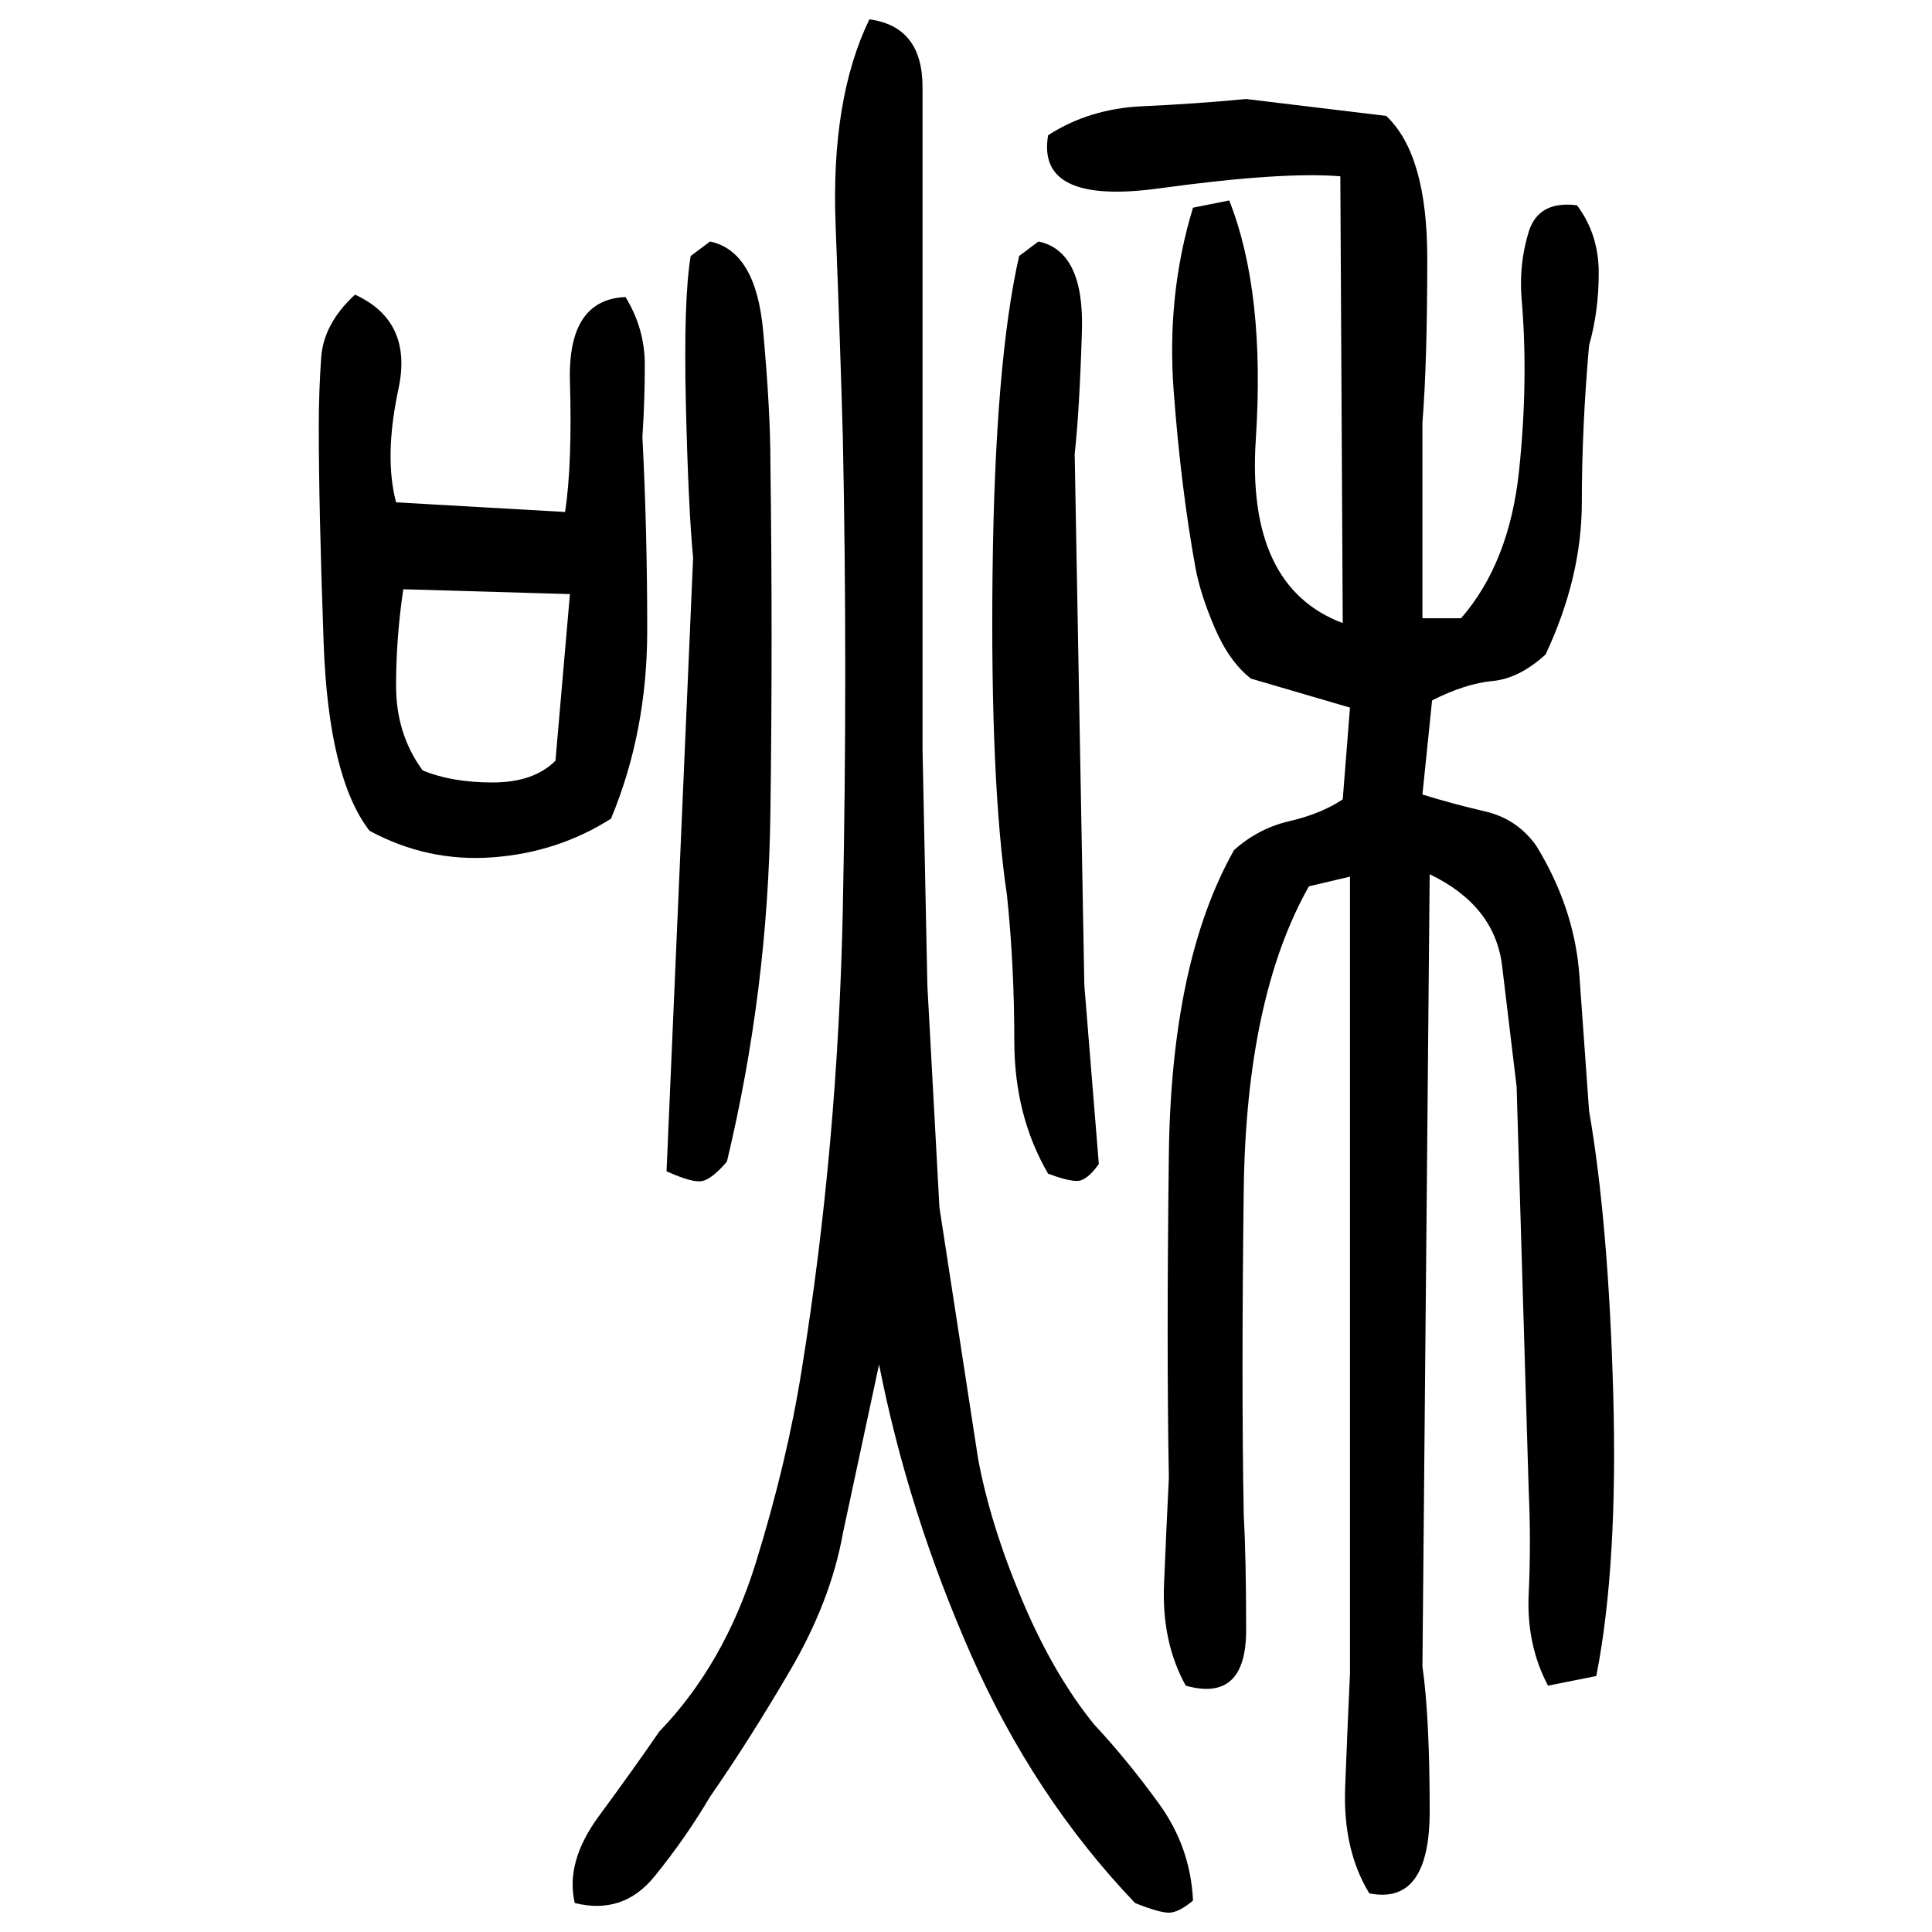 ﻿<?xml version="1.0" encoding="UTF-8" standalone="yes"?>
<svg xmlns="http://www.w3.org/2000/svg" height="100%" version="1.1" width="100%" viewBox="0 0 80 80">
  <g transform="scale(1)">
    <path fill="#000000" d="M36 0.8Q38.2 1.1 38.2 3.6T38.2 7.9V31.0L38.4 40.8L38.9 50.0L40.5 60.4Q41.0 63.1 42.3 66.2T45.3 71.4Q46.7 72.9 48.0 74.7T49.4 78.7Q48.8 79.2 48.4 79.2T47 78.8Q42.8 74.4 40.2 68.5T36.4 56.5L34.9 63.5Q34.4 66.3 32.7 69.2T29.4 74.4Q28.4 76.1 27.1 77.7T23.8 78.8Q23.4 77.1 24.8 75.2T27.3 71.7Q30 68.9 31.3 64.7T33.2 56.7Q34.7 47.4 34.9 37.6T34.9 18.1Q34.8 14.5 34.6 9.3T36 0.8ZM51.6 4.1L57.4 4.8Q59.1 6.4 59.1 10.7T58.9 17.5V25.6H60.5Q62.5 23.3 62.9 19.5T63 12.3Q62.9 10.9 63.3 9.6T65.3 8.5Q66.2 9.7 66.2 11.3T65.8 14.3Q65.5 17.7 65.5 20.8T64.0 27.1Q62.9 28.1 61.8 28.2T59.3 29L58.9 32.9Q60.2 33.3 61.5 33.6T63.6 35.0Q65.2 37.6 65.4 40.4T65.8 46.0Q66.6 50.6 66.8 57.7T66.1 69.4L64.1 69.8Q63.2 68.1 63.3 66.0T63.3 61.7L62.8 45Q62.5 42.5 62.2 40T59.2 36.2L58.9 69Q59.2 71.1 59.2 75.0T56.7 78.4Q55.6 76.6 55.7 74T55.9 69.3V46.1V36.3L54.2 36.7Q51.6 41.3 51.5 49.3T51.5 62.7Q51.6 64.5 51.6 67.5T49.1 69.8Q48.1 68 48.2 65.6T48.4 61.2Q48.3 55.8 48.4 47.8T51.1 35.2Q52.1 34.3 53.4 34T55.6 33.1L55.9 29.3L51.8 28.1Q50.9 27.4 50.3 26T49.5 23.5Q48.9 20.2 48.6 16.2T49.4 8.6L50.9 8.3Q52.4 12.1 52 18.2T55.6 25.8L55.5 7.3Q53.1 7.1 48 7.8T43.4 5.6Q45.1 4.5 47.3 4.4T51.6 4.1ZM29.4 10Q31.3 10.4 31.6 13.7T31.9 19.1Q32.0 26.4 31.9 33.7T30.1 48.1Q29.5 48.8 29.1 48.9T27.6 48.5L28.7 23.1Q28.5 21 28.4 16.7T28.6 10.6L29.4 10ZM43 10Q44.9 10.4 44.8 13.7T44.5 18.8L44.9 40.8L45.5 48.2Q45.0 48.9 44.6 48.9T43.4 48.6Q42 46.2 42 43.1T41.7 37.1Q41.0 32.4 41.1 23.7T42.2 10.6L43 10ZM14.7 12.2Q17.1 13.3 16.5 16.1T16.4 20.8L23.4 21.2Q23.7 19.2 23.6 15.8T25.9 12.3Q26.7 13.6 26.7 15.1T26.6 18.1Q26.8 21.9 26.8 26.1T25.3 33.9Q23.1 35.3 20.4 35.5T15.3 34.4Q13.6 32.2 13.4 26.6T13.2 17.7Q13.2 16.2 13.3 14.8T14.7 12.2ZM16.4 26.4T16.4 28.4T17.5 31.9Q18.7 32.4 20.4 32.4T23 31.5L23.6 24.6L16.7 24.4Q16.4 26.4 16.4 28.4Z" />
  </g>
</svg>
